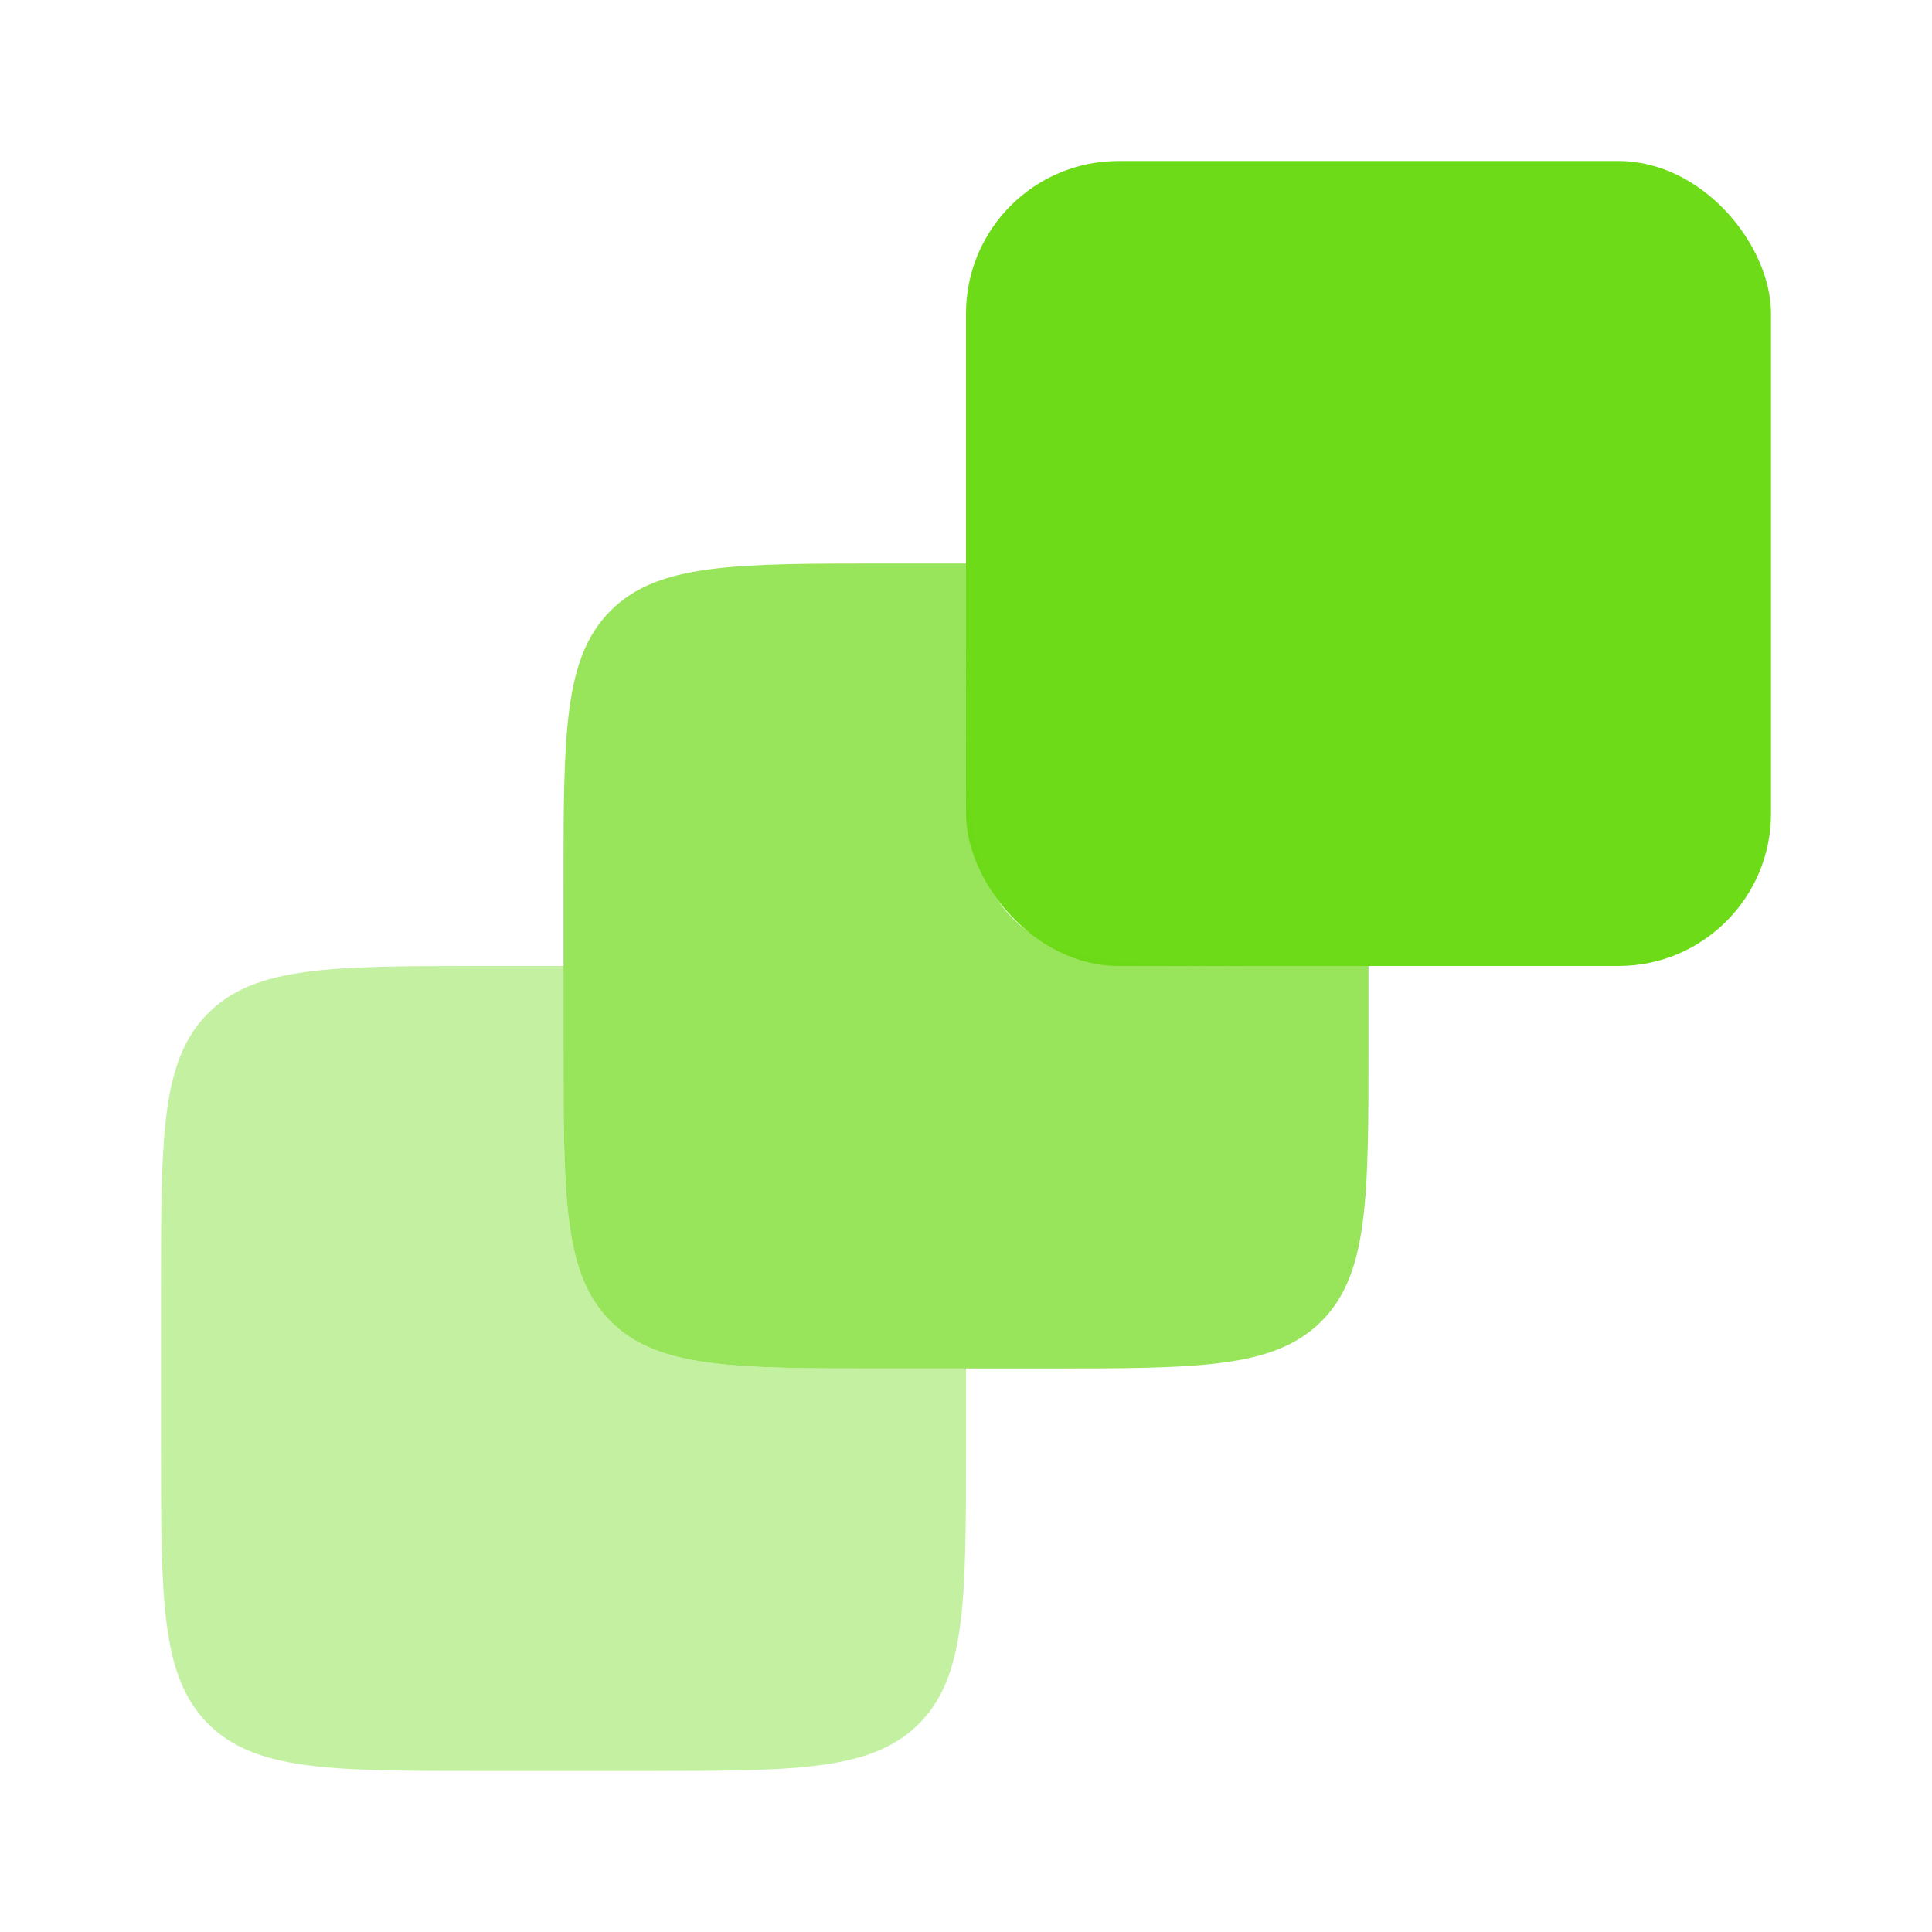 <svg width="114" height="114" viewBox="0 0 114 114" fill="none" xmlns="http://www.w3.org/2000/svg">
<rect x="57" y="9.5" width="47.5" height="47.5" rx="9" fill="#6DDB17"/>
<path opacity="0.7" d="M57 33.25H52.25C43.293 33.25 38.815 33.25 36.032 36.032C33.25 38.815 33.25 43.293 33.25 52.25V61.75C33.25 70.707 33.25 75.185 36.032 77.968C38.815 80.75 43.293 80.75 52.25 80.75H61.75C70.707 80.75 75.185 80.75 77.968 77.968C80.75 75.185 80.75 70.707 80.75 61.75V57H76C67.043 57 62.565 57 59.782 54.218C57 51.435 57 46.957 57 38V33.25Z" fill="#6DDB17"/>
<path opacity="0.4" d="M33.25 57V61.75C33.25 70.707 33.25 75.185 36.032 77.968C38.815 80.75 43.293 80.75 52.25 80.75H57V85.5C57 94.457 57 98.935 54.218 101.718C51.435 104.5 46.957 104.5 38 104.5H28.5C19.543 104.5 15.065 104.5 12.283 101.718C9.5 98.935 9.5 94.457 9.5 85.5V76C9.5 67.043 9.5 62.565 12.283 59.782C15.065 57 19.543 57 28.5 57H33.25Z" fill="#6DDB17"/>
</svg>
